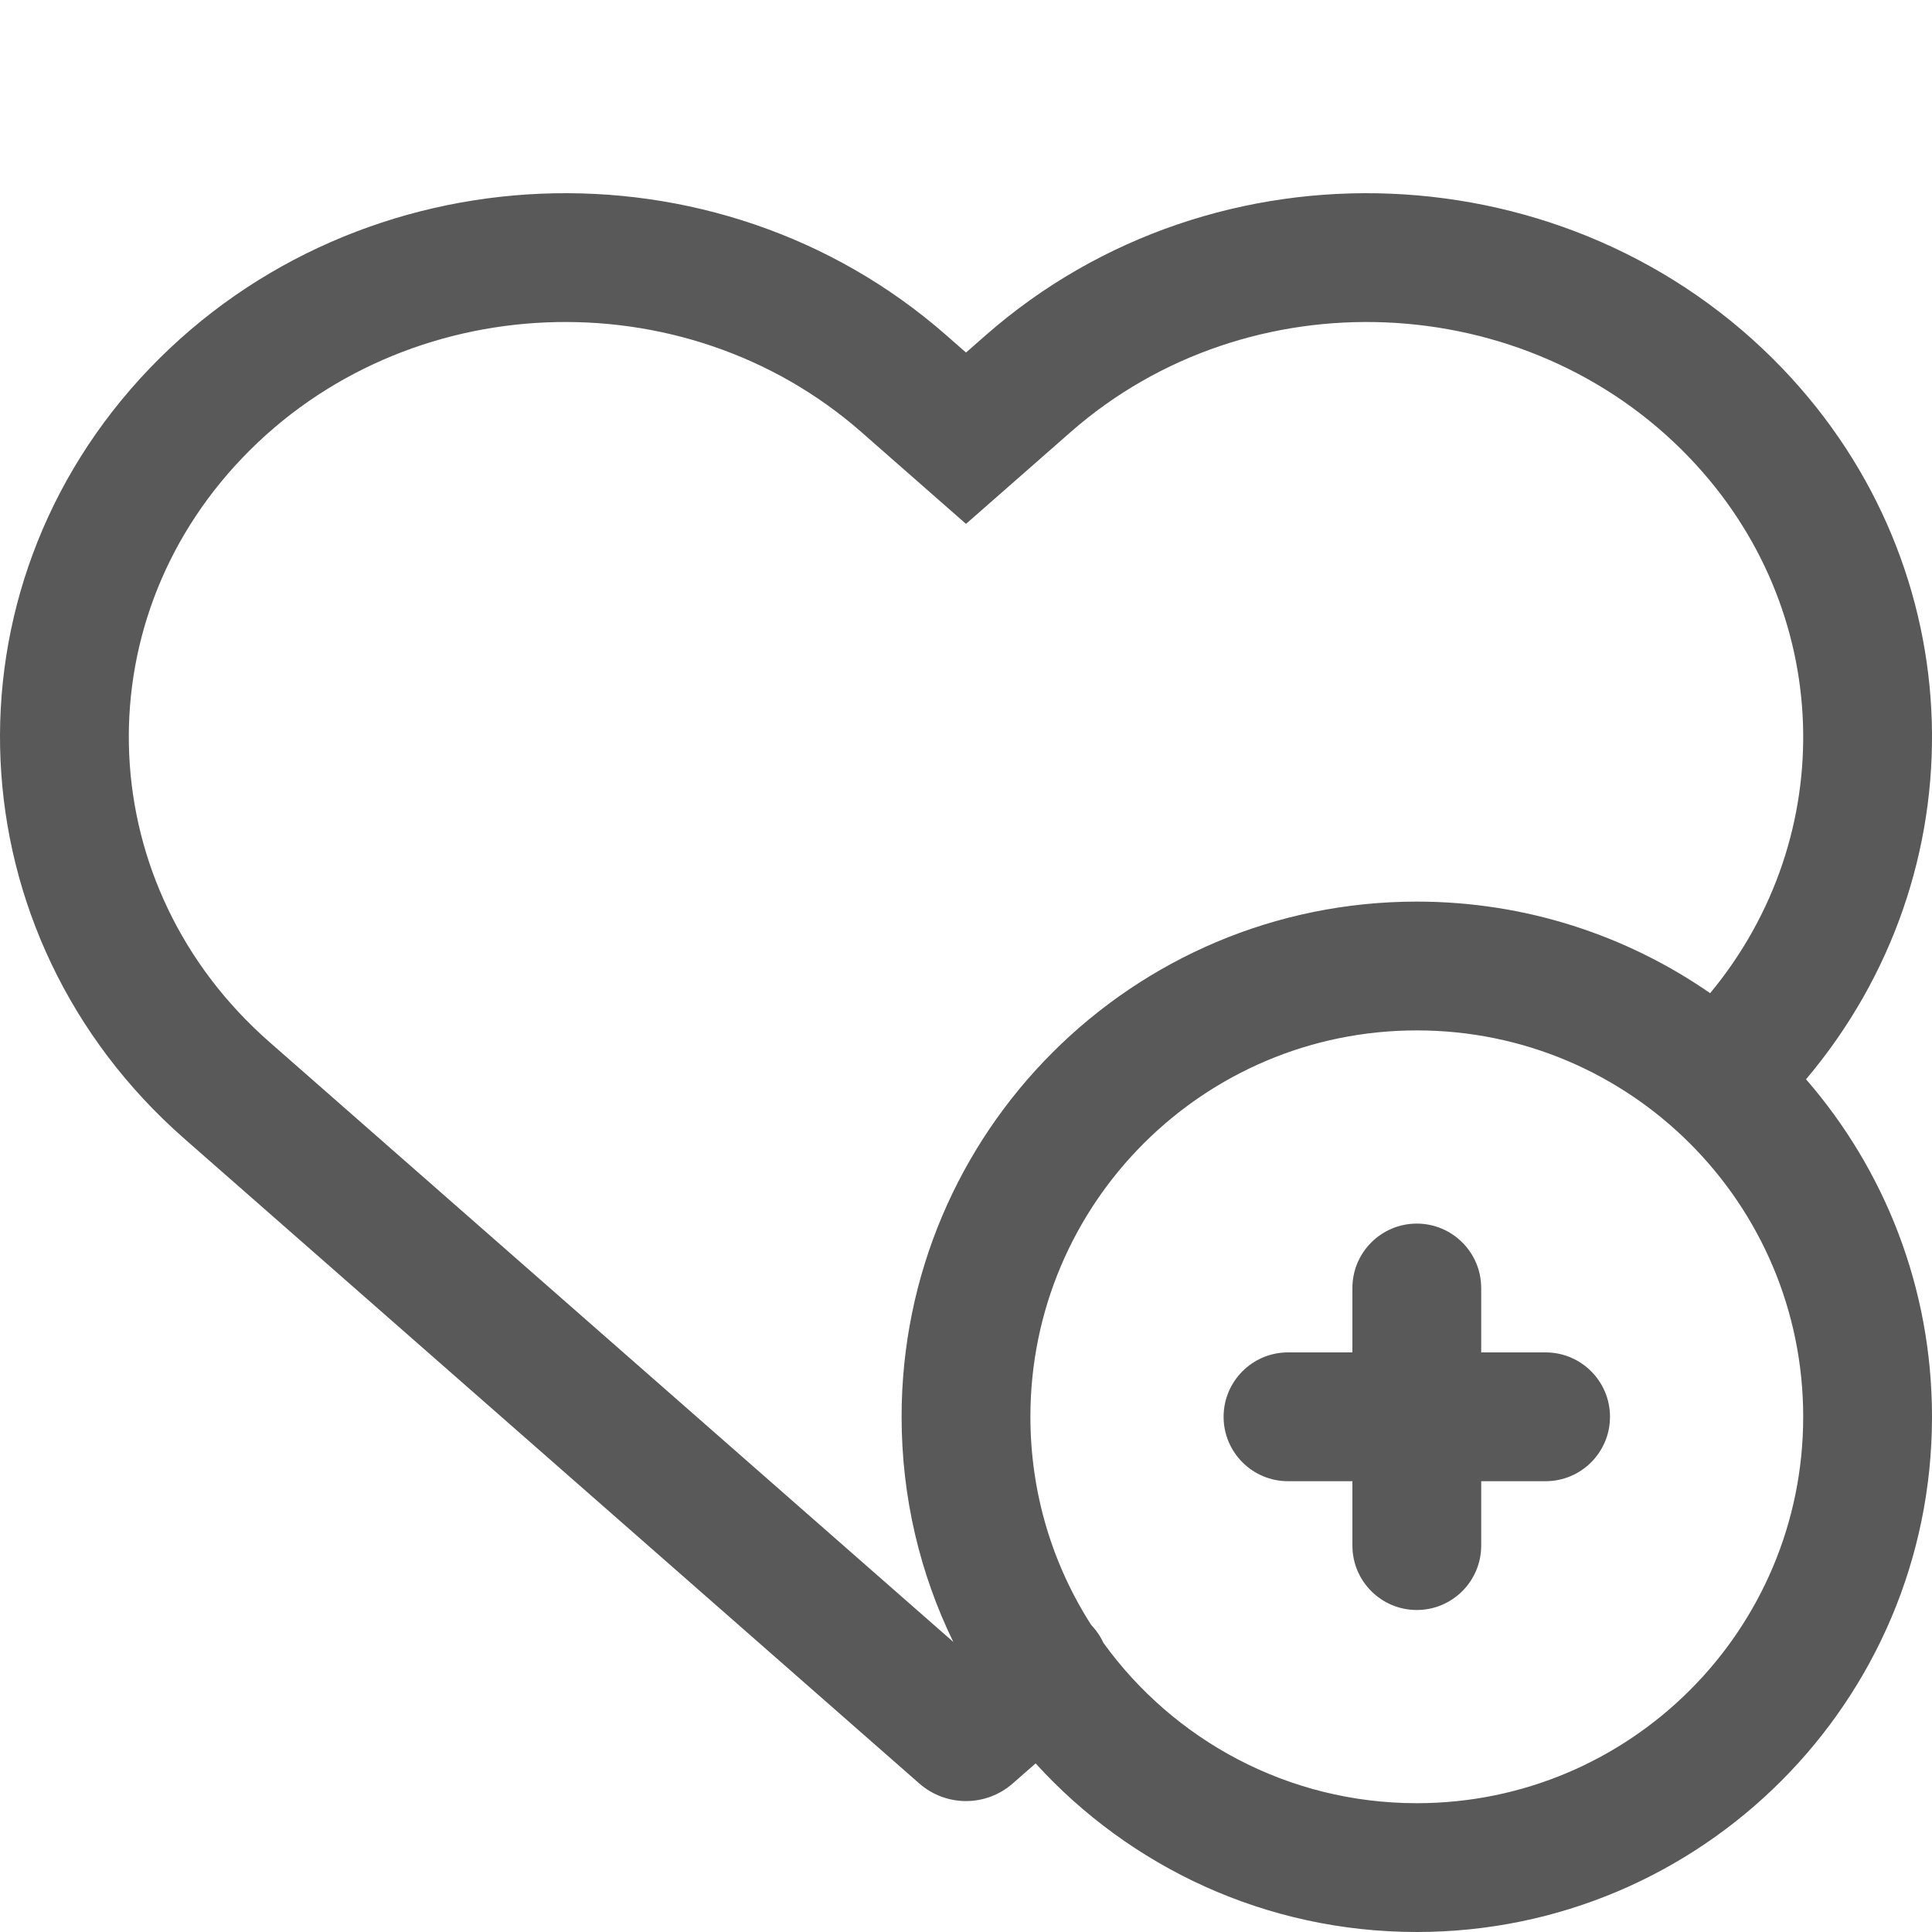 <?xml version="1.0" encoding="UTF-8"?>
<svg width="30px" height="30px" viewBox="0 0 30 30" version="1.1" xmlns="http://www.w3.org/2000/svg" xmlns:xlink="http://www.w3.org/1999/xlink">
    <!-- Generator: Sketch 55.1 (78136) - https://sketchapp.com -->
    <title>num_sample_name_tags</title>
    <desc>Created with Sketch.</desc>
    <g id="num_sample_name_tags" stroke="none" stroke-width="1" fill="none" fill-rule="evenodd">
        <g id="7-–-medical">
            <rect id="body" x="0" y="0" width="30" height="30"></rect>
            <g id="icon" transform="translate(0, 3)" fill="#595959" fill-rule="nonzero">
                <path d="M23,18 L24,18 C24.552,18 25,18.448 25,19 C25,19.552 24.552,20 24,20 L23,20 L23,21 C23,21.552 22.552,22 22,22 C21.448,22 21,21.552 21,21 L21,20 L20,20 C19.448,20 19,19.552 19,19 C19,18.448 19.448,18 20,18 L21,18 L21,17 C21,16.448 21.448,16 22,16 C22.552,16 23,16.448 23,17 L23,18 Z M28.044,13.759 C29.263,15.163 30,16.995 30,19 C30,23.418 26.418,27 22,27 C19.654,27 17.544,25.99 16.081,24.382 L15.725,24.694 C15.31,25.058 14.69,25.058 14.275,24.694 L2.863,14.682 C-0.731,11.53 -0.975,6.164 2.322,2.722 C5.596,-0.695 11.125,-0.926 14.693,2.205 L15,2.474 L15.307,2.205 C18.875,-0.926 24.404,-0.695 27.678,2.722 C30.657,5.832 30.76,10.543 28.044,13.759 L28.044,13.759 Z M26.555,12.422 C28.577,9.981 28.484,6.455 26.233,4.106 C23.702,1.462 19.391,1.283 16.626,3.708 L15,5.135 L13.374,3.708 C10.609,1.283 6.298,1.462 3.767,4.106 C1.258,6.724 1.443,10.776 4.182,13.179 L14.803,22.496 C14.288,21.44 14,20.254 14,19 C14,14.582 17.582,11 22,11 C23.692,11 25.262,11.526 26.555,12.422 L26.555,12.422 Z M16.944,22.232 C16.955,22.243 16.965,22.255 16.976,22.267 C17.042,22.342 17.095,22.425 17.135,22.512 C18.224,24.019 19.998,25 22,25 C25.314,25 28,22.314 28,19 C28,15.686 25.314,13 22,13 C18.686,13 16,15.686 16,19 C16,20.19 16.346,21.299 16.944,22.232 L16.944,22.232 Z" id="Shape"></path>
            </g>
        </g>
    </g>
</svg>
